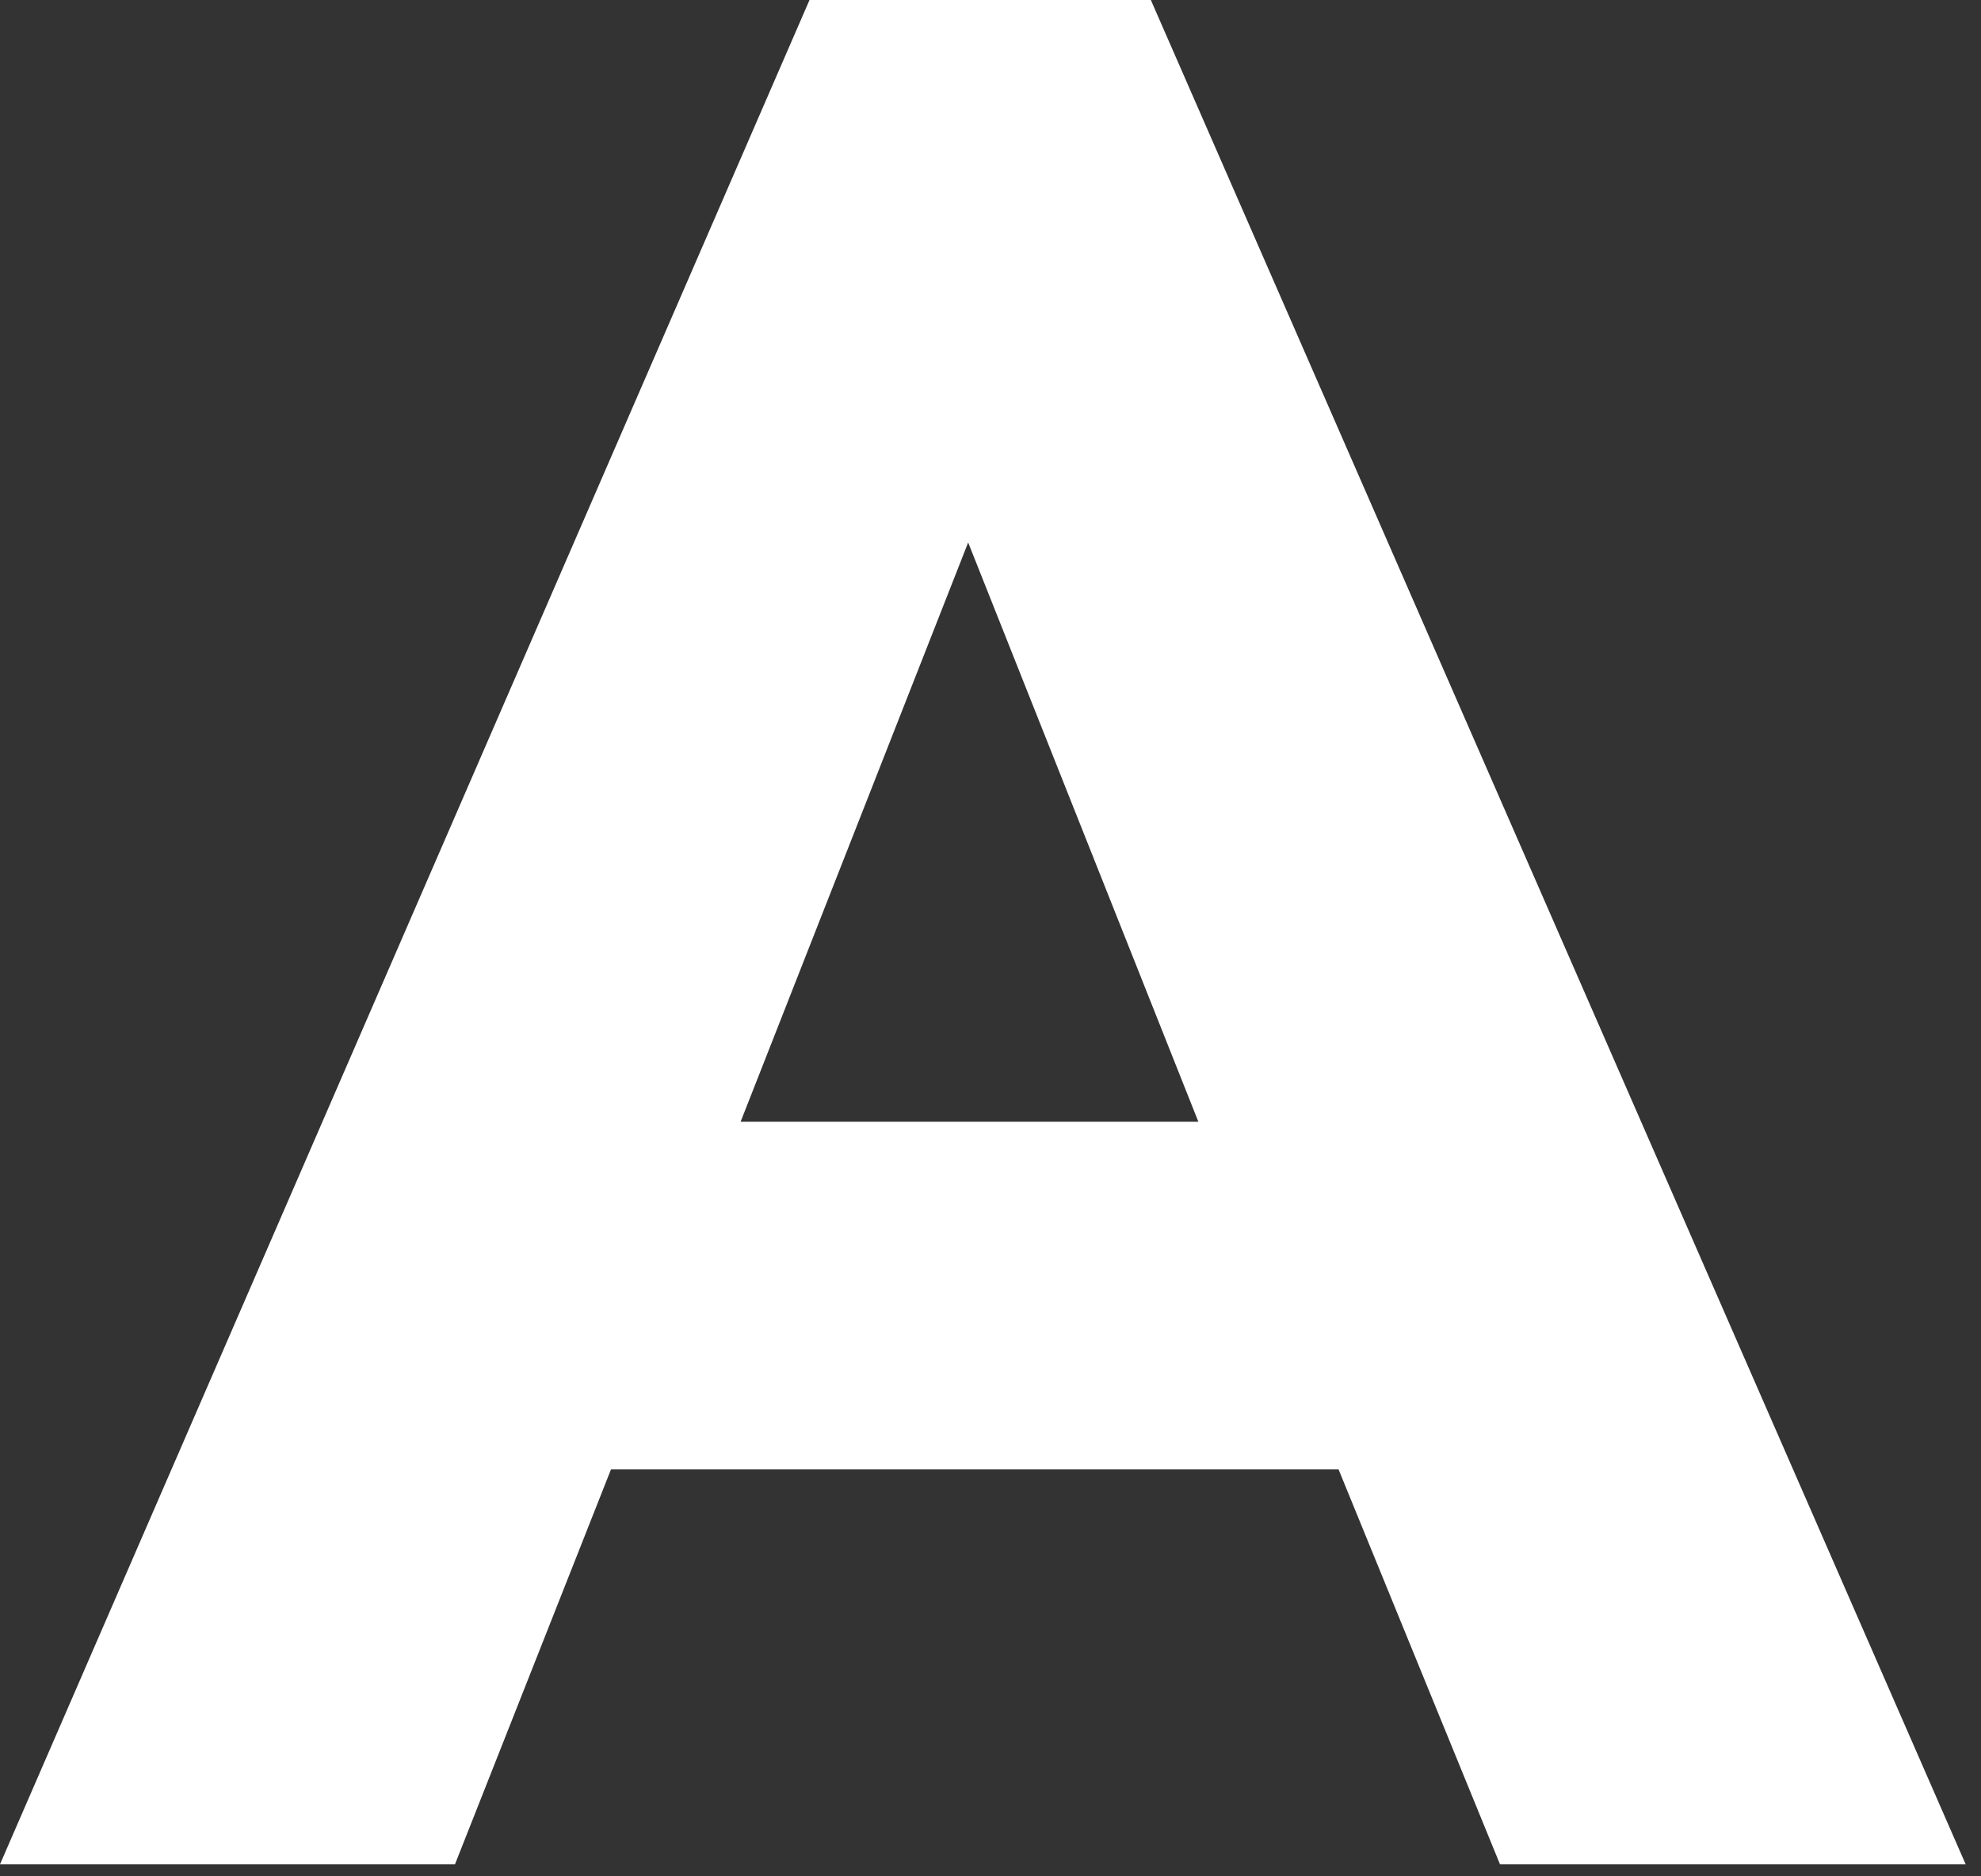 <?xml version="1.0" encoding="utf-8"?>
<svg xmlns="http://www.w3.org/2000/svg" fill="none" height="100%" overflow="visible" preserveAspectRatio="none" style="display: block;" viewBox="0 0 113 107" width="100%">
<rect x="0" y="0" width="113" height="107" fill="#333333" stroke="none"/>
<path d="M46.176 0H65.647L112.125 106.321H85.562L76.353 83.799H34.852L25.953 106.321H0L46.176 0ZM55.226 30.938L42.246 63.973H68.357L55.226 30.938Z" fill="white" id="Vector"/>
</svg>